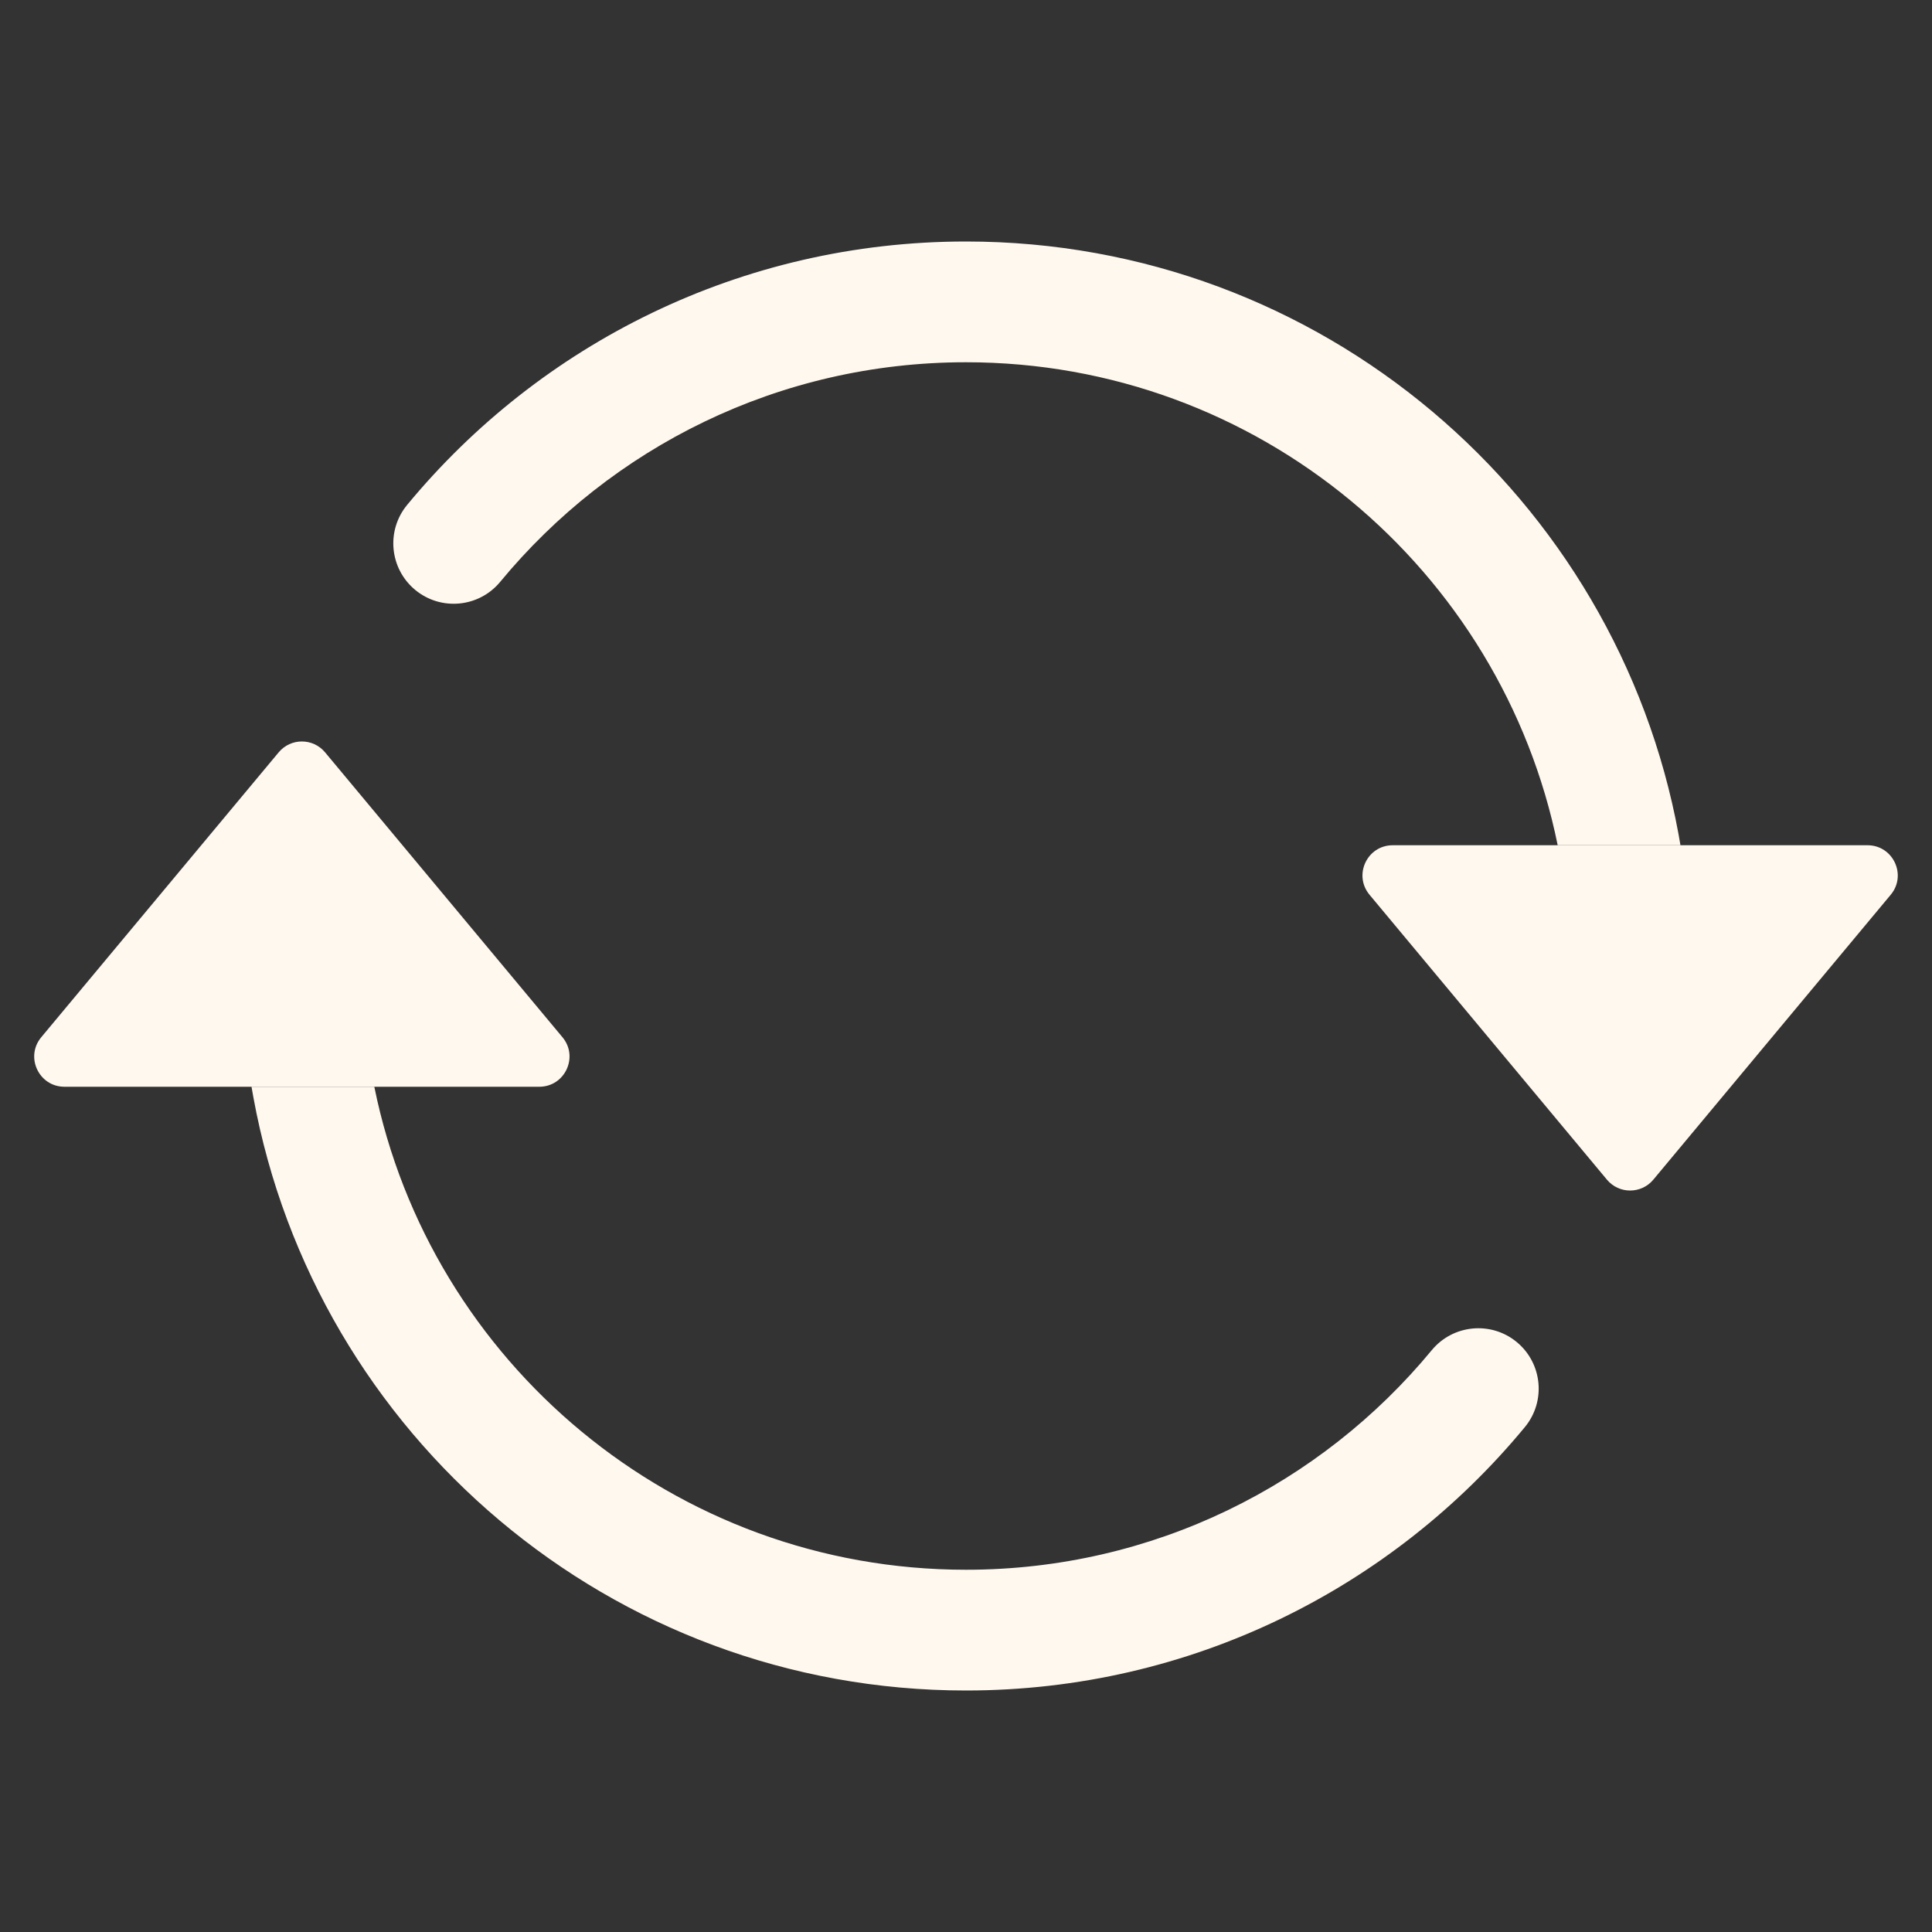 <svg width="66" height="66" viewBox="0 0 66 66" fill="none" xmlns="http://www.w3.org/2000/svg">
<rect x="0" y="0" width="66" height="66" fill="#333333" stroke="none"/>
<path d="M47.577 28.875H63.798C64.672 28.875 65.15 29.895 64.59 30.566L56.48 40.299C56.067 40.794 55.307 40.794 54.895 40.299L46.785 30.566C46.225 29.895 46.702 28.875 47.577 28.875Z" fill="#FFF8EE"/>
<path d="M2.202 37.125H18.423C19.297 37.125 19.775 36.105 19.215 35.434L11.105 25.701C10.692 25.206 9.932 25.206 9.52 25.701L1.409 35.434C0.85 36.105 1.327 37.125 2.202 37.125Z" fill="#FFF8EE"/>
<path fill-rule="evenodd" clip-rule="evenodd" d="M33 12.375C26.596 12.375 20.875 15.291 17.088 19.876C16.363 20.754 15.063 20.878 14.185 20.153C13.307 19.427 13.183 18.127 13.908 17.249C18.444 11.756 25.314 8.25 33 8.25C45.134 8.25 55.225 16.981 57.342 28.502C57.365 28.626 57.386 28.75 57.407 28.875H53.213C51.303 19.461 42.977 12.375 33 12.375ZM12.787 37.125C14.697 46.539 23.023 53.625 33 53.625C39.404 53.625 45.125 50.709 48.911 46.124C49.637 45.246 50.937 45.122 51.815 45.847C52.693 46.573 52.817 47.873 52.092 48.751C47.556 54.244 40.686 57.75 33 57.75C20.865 57.75 10.774 49.019 8.658 37.498C8.635 37.374 8.613 37.249 8.592 37.125H12.787Z" fill="#FFF8EE"/>
</svg>
